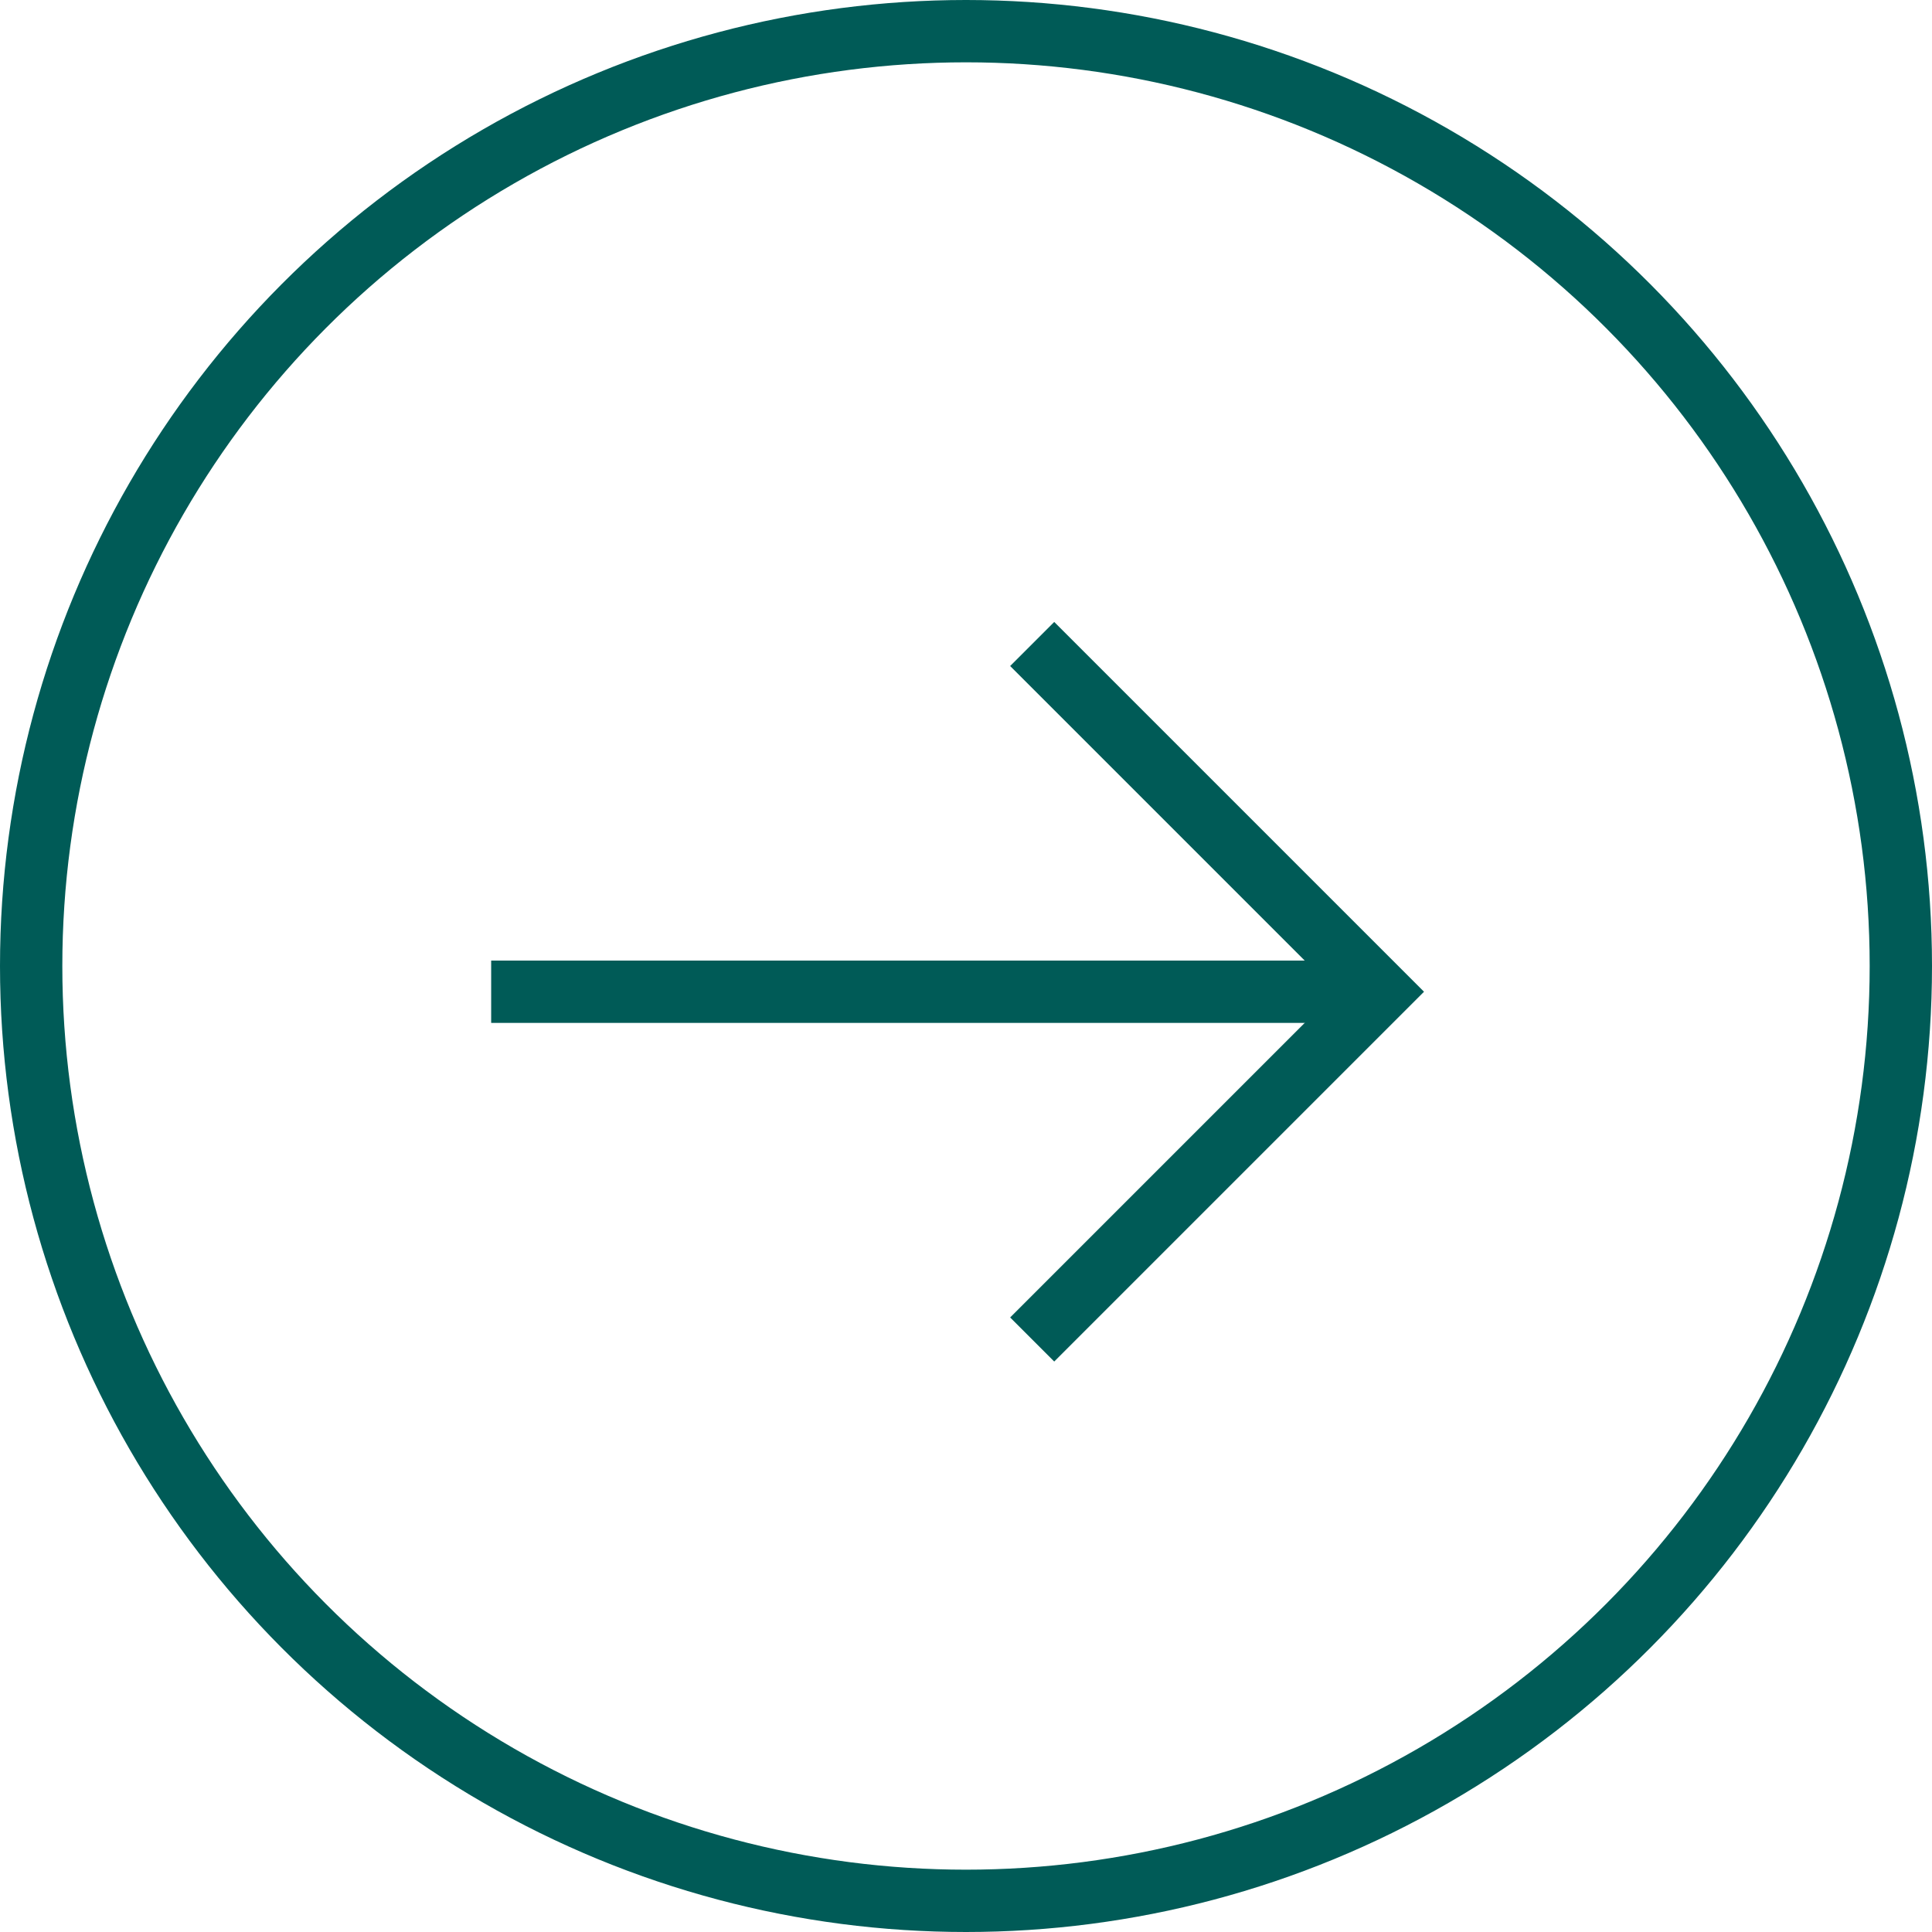 <svg width="31" height="31" viewBox="0 0 31 31" fill="none" xmlns="http://www.w3.org/2000/svg">
<circle cx="15.5" cy="15.5" r="15" stroke="#005B57"/>
<path d="M16.562 21.493L22.142 15.913L16.562 10.333" stroke="#005B57"/>
<path d="M21.987 15.913L7.881 15.913" stroke="#005B57"/>
</svg>
